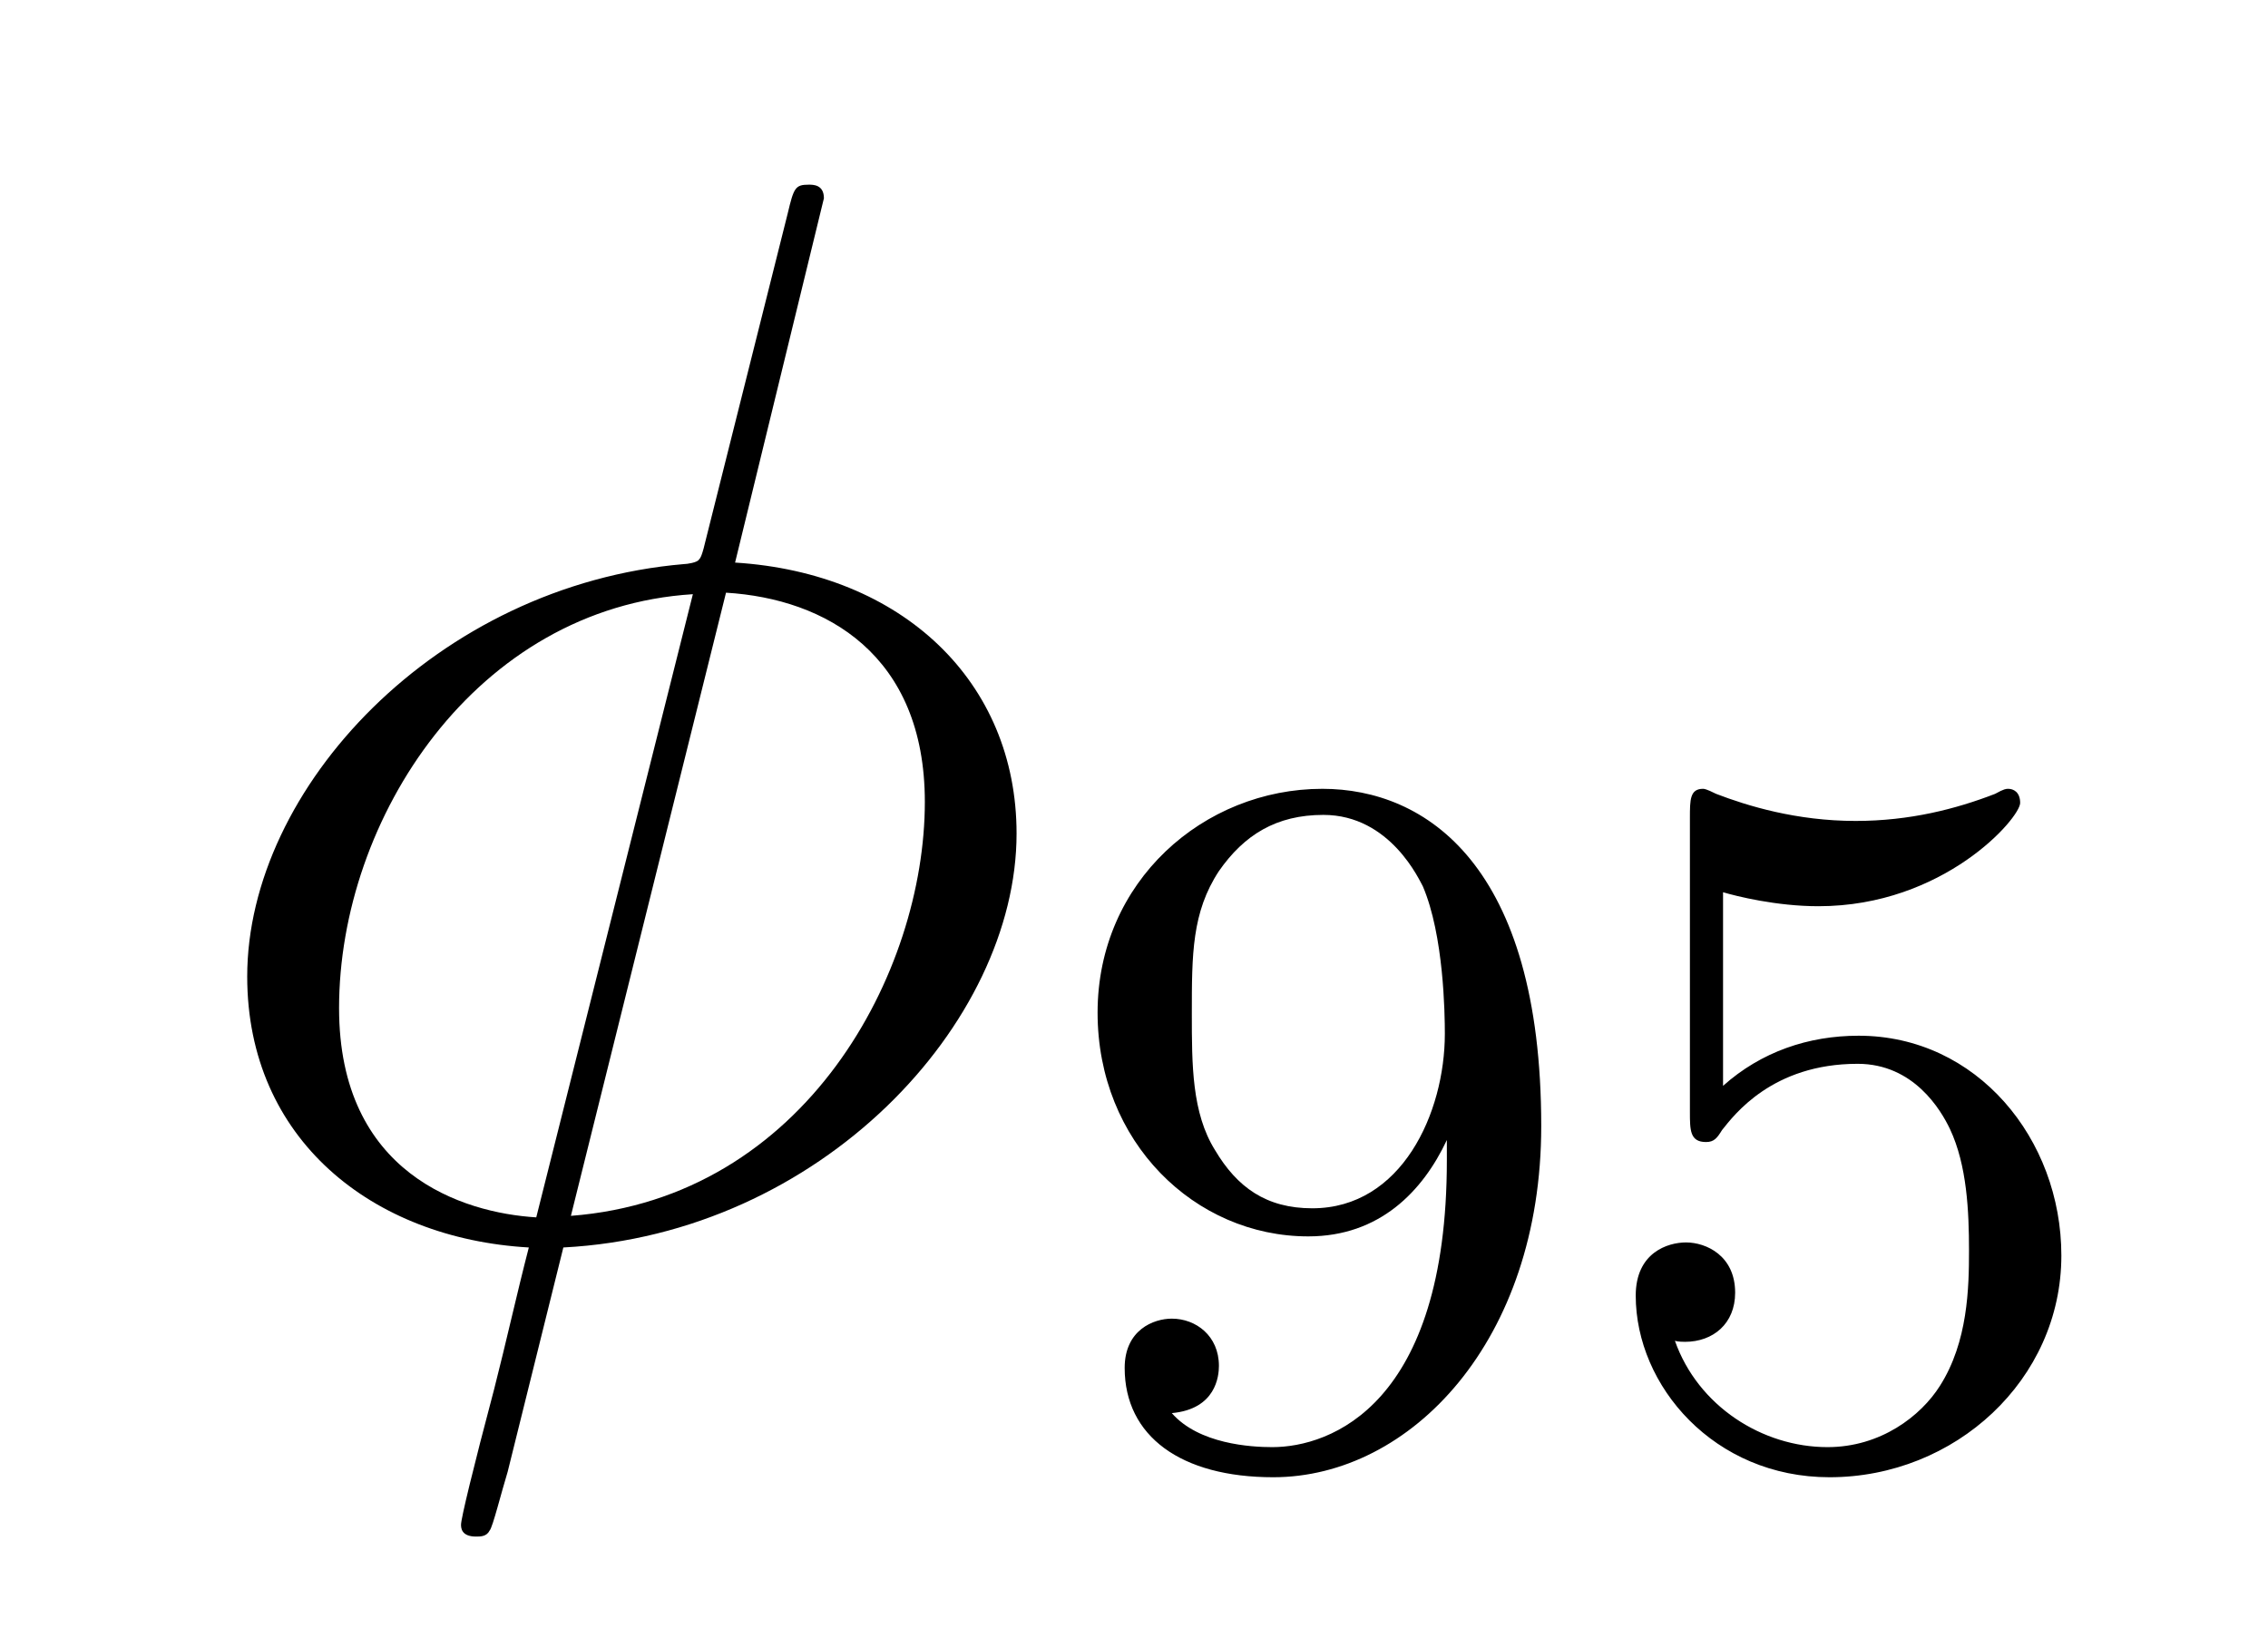 <?xml version='1.0' encoding='UTF-8'?>
<!-- This file was generated by dvisvgm 3.0.3 -->
<svg version='1.1' xmlns='http://www.w3.org/2000/svg' xmlns:xlink='http://www.w3.org/1999/xlink' width='18pt' height='13pt' viewBox='0 -13 18 13'>
<g id='page1'>
<g transform='matrix(1 0 0 -1 -127 651)'>
<path d='M133.539 662.426C133.539 662.534 133.455 662.534 133.419 662.534C133.312 662.534 133.3 662.51 133.252 662.307L132.607 659.737C132.571 659.582 132.559 659.57 132.547 659.558C132.535 659.534 132.451 659.522 132.428 659.522C130.467 659.355 128.962 657.742 128.962 656.248C128.962 654.957 129.954 654.168 131.197 654.097C131.101 653.726 131.017 653.344 130.922 652.973C130.754 652.34 130.659 651.945 130.659 651.897C130.659 651.874 130.659 651.802 130.778 651.802C130.814 651.802 130.862 651.802 130.886 651.85C130.91 651.874 130.981 652.161 131.029 652.316L131.471 654.097C133.515 654.204 135.068 655.877 135.068 657.383C135.068 658.59 134.16 659.451 132.834 659.534L133.539 662.426ZM132.762 659.295C133.551 659.247 134.34 658.805 134.34 657.634C134.34 656.283 133.395 654.491 131.531 654.348L132.762 659.295ZM131.256 654.336C130.671 654.372 129.691 654.682 129.691 655.997C129.691 657.502 130.778 659.176 132.499 659.283L131.256 654.336Z'/>
<path d='M138.483 654.79C138.483 652.846 137.559 652.512 137.097 652.512C136.929 652.512 136.515 652.536 136.3 652.782C136.651 652.814 136.674 653.077 136.674 653.157C136.674 653.396 136.491 653.532 136.3 653.532C136.157 653.532 135.926 653.444 135.926 653.141C135.926 652.599 136.372 652.273 137.105 652.273C138.196 652.273 139.232 653.356 139.232 655.061C139.232 657.132 138.316 657.738 137.495 657.738C136.555 657.738 135.711 657.005 135.711 655.961C135.711 654.934 136.483 654.185 137.383 654.185C137.949 654.185 138.292 654.543 138.483 654.95V654.79ZM137.415 654.408C137.049 654.408 136.818 654.575 136.643 654.87C136.459 655.165 136.459 655.547 136.459 655.953C136.459 656.423 136.459 656.758 136.674 657.085C136.874 657.372 137.129 657.531 137.503 657.531C138.037 657.531 138.268 657.005 138.292 656.965C138.459 656.575 138.467 655.953 138.467 655.794C138.467 655.165 138.124 654.408 137.415 654.408ZM140.675 656.917C140.779 656.886 141.098 656.806 141.432 656.806C142.428 656.806 143.033 657.507 143.033 657.626C143.033 657.714 142.978 657.738 142.938 657.738C142.922 657.738 142.906 657.738 142.834 657.698C142.524 657.578 142.157 657.483 141.727 657.483C141.257 657.483 140.867 657.603 140.62 657.698C140.54 657.738 140.524 657.738 140.516 657.738C140.412 657.738 140.412 657.65 140.412 657.507V655.173C140.412 655.029 140.412 654.934 140.54 654.934C140.604 654.934 140.628 654.966 140.667 655.029C140.763 655.149 141.066 655.555 141.743 655.555C142.189 655.555 142.404 655.188 142.476 655.037C142.611 654.75 142.627 654.384 142.627 654.073C142.627 653.778 142.619 653.348 142.396 652.998C142.245 652.759 141.926 652.512 141.504 652.512C140.986 652.512 140.476 652.838 140.293 653.356C140.317 653.348 140.365 653.348 140.373 653.348C140.596 653.348 140.771 653.492 140.771 653.738C140.771 654.033 140.54 654.137 140.381 654.137C140.237 654.137 139.982 654.057 139.982 653.715C139.982 652.998 140.604 652.273 141.52 652.273C142.516 652.273 143.36 653.046 143.36 654.033C143.36 654.957 142.691 655.778 141.751 655.778C141.353 655.778 140.978 655.651 140.675 655.38V656.917Z'/>
</g>
</g>
</svg>